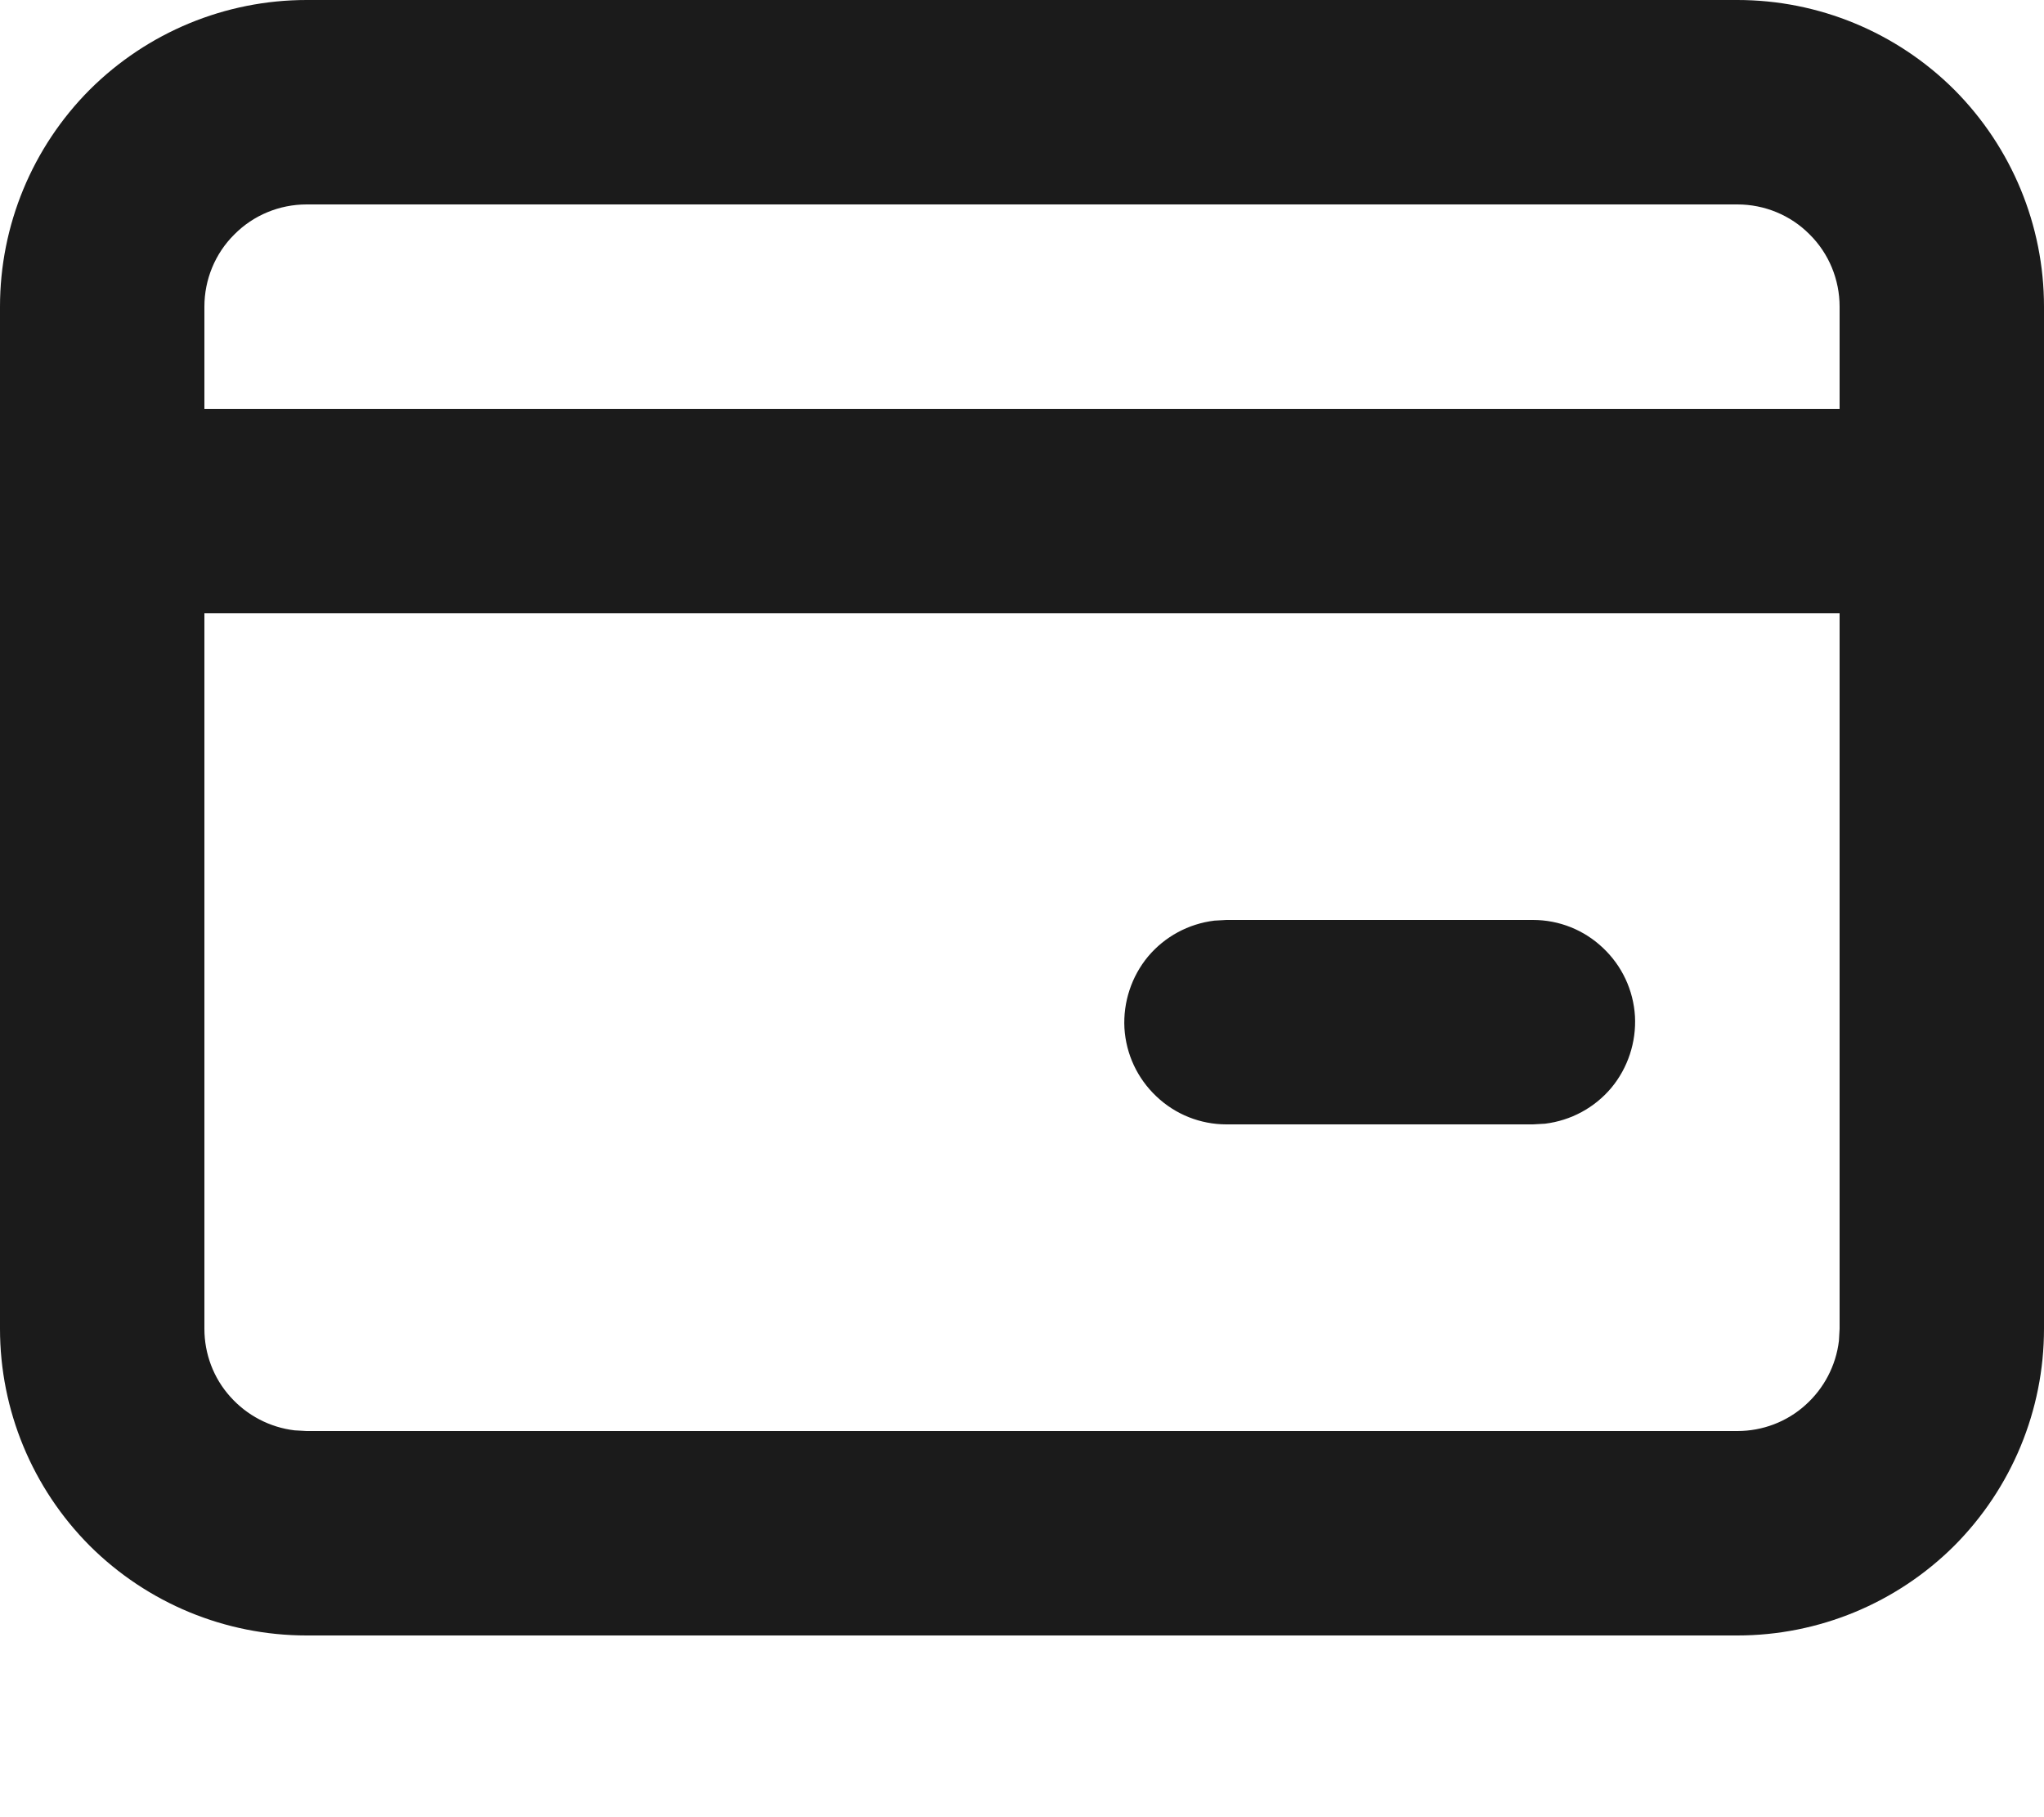 <svg width="9" height="8" viewBox="0 0 9 8" fill="none" xmlns="http://www.w3.org/2000/svg">
<path d="M7.65 0C8.008 0 8.351 0.142 8.605 0.395C8.858 0.649 9 0.992 9 1.35V5.85C9 6.208 8.858 6.551 8.605 6.805C8.351 7.058 8.008 7.2 7.65 7.2H1.35C0.992 7.2 0.649 7.058 0.395 6.805C0.142 6.551 0 6.208 0 5.85V1.35C0 0.992 0.142 0.649 0.395 0.395C0.649 0.142 0.992 0 1.35 0H7.65ZM8.1 2.7H0.9V5.85C0.9 5.96 0.94 6.067 1.014 6.149C1.087 6.231 1.188 6.284 1.297 6.297L1.35 6.3H7.65C7.76 6.3 7.867 6.26 7.949 6.186C8.031 6.113 8.084 6.012 8.097 5.903L8.1 5.85V2.7ZM6.75 4.05C6.865 4.05 6.975 4.094 7.058 4.173C7.142 4.252 7.192 4.359 7.199 4.474C7.205 4.588 7.168 4.701 7.095 4.789C7.021 4.877 6.917 4.933 6.803 4.947L6.75 4.95H5.4C5.285 4.95 5.175 4.906 5.092 4.827C5.008 4.748 4.958 4.641 4.951 4.526C4.945 4.412 4.982 4.299 5.055 4.211C5.129 4.123 5.233 4.067 5.347 4.053L5.4 4.05H6.75ZM7.65 0.9H1.35C1.231 0.9 1.116 0.947 1.032 1.032C0.947 1.116 0.9 1.231 0.9 1.35V1.8H8.1V1.35C8.1 1.231 8.053 1.116 7.968 1.032C7.884 0.947 7.769 0.9 7.65 0.9Z" fill="#1B1B1B"/>
</svg>
